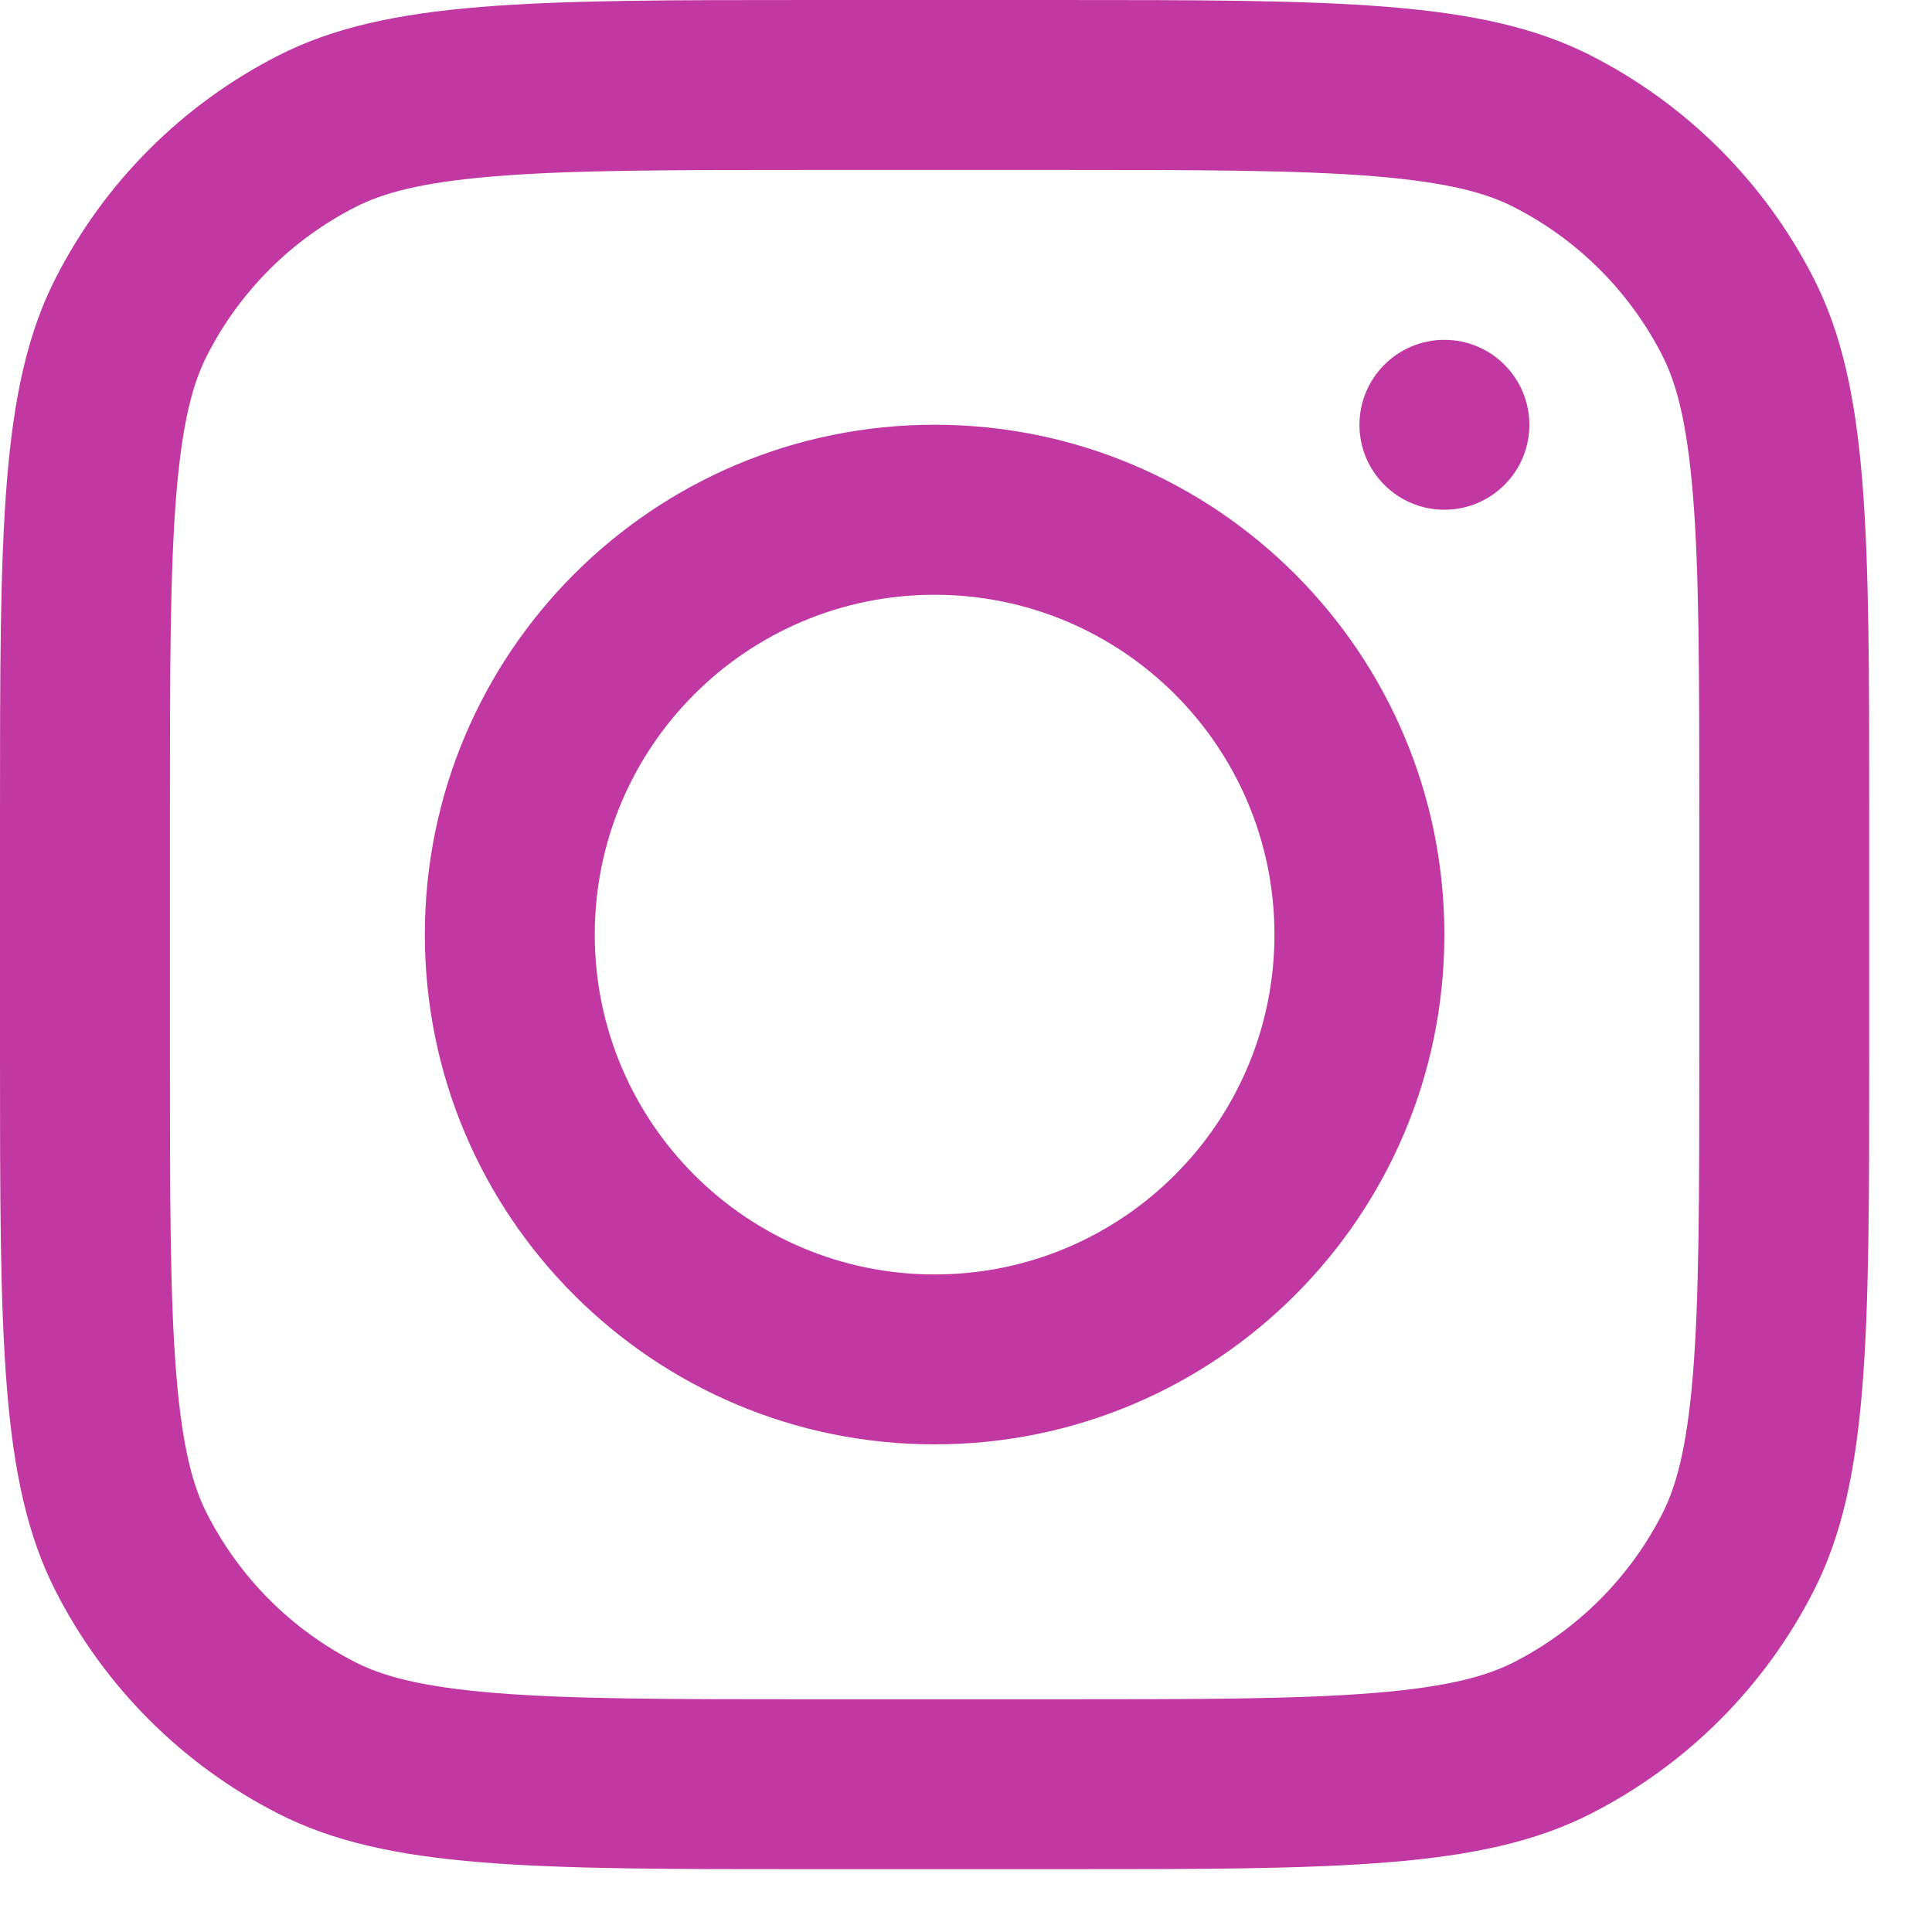 <svg width="20" height="20" viewBox="0 0 20 20" fill="none" xmlns="http://www.w3.org/2000/svg">
<path fill-rule="evenodd" clip-rule="evenodd" d="M9.675 14.952C12.59 14.952 14.952 12.589 14.952 9.675C14.952 6.76 12.59 4.397 9.675 4.397C6.76 4.397 4.398 6.76 4.398 9.675C4.398 12.589 6.76 14.952 9.675 14.952ZM9.675 13.193C11.618 13.193 13.193 11.618 13.193 9.675C13.193 7.732 11.618 6.157 9.675 6.157C7.732 6.157 6.157 7.732 6.157 9.675C6.157 11.618 7.732 13.193 9.675 13.193Z" fill="#C138A3"/>
<path d="M14.952 3.518C14.467 3.518 14.073 3.912 14.073 4.398C14.073 4.883 14.467 5.277 14.952 5.277C15.438 5.277 15.832 4.883 15.832 4.398C15.832 3.912 15.438 3.518 14.952 3.518Z" fill="#C138A3"/>
<path fill-rule="evenodd" clip-rule="evenodd" d="M0.575 2.881C0 4.01 0 5.488 0 8.444V10.906C0 13.862 0 15.34 0.575 16.469C1.081 17.462 1.888 18.269 2.881 18.775C4.01 19.35 5.488 19.35 8.444 19.35H10.906C13.862 19.35 15.34 19.35 16.469 18.775C17.462 18.269 18.269 17.462 18.775 16.469C19.35 15.34 19.35 13.862 19.35 10.906V8.444C19.35 5.488 19.35 4.01 18.775 2.881C18.269 1.888 17.462 1.081 16.469 0.575C15.34 0 13.862 0 10.906 0H8.444C5.488 0 4.01 0 2.881 0.575C1.888 1.081 1.081 1.888 0.575 2.881ZM10.906 1.759H8.444C6.937 1.759 5.913 1.76 5.121 1.825C4.35 1.888 3.955 2.002 3.68 2.143C3.018 2.48 2.48 3.018 2.143 3.68C2.002 3.955 1.888 4.35 1.825 5.121C1.76 5.913 1.759 6.937 1.759 8.444V10.906C1.759 12.413 1.76 13.438 1.825 14.229C1.888 15.001 2.002 15.395 2.143 15.67C2.48 16.332 3.018 16.87 3.68 17.208C3.955 17.348 4.35 17.462 5.121 17.525C5.913 17.59 6.937 17.591 8.444 17.591H10.906C12.413 17.591 13.438 17.59 14.229 17.525C15.001 17.462 15.395 17.348 15.67 17.208C16.332 16.87 16.87 16.332 17.208 15.67C17.348 15.395 17.462 15.001 17.525 14.229C17.59 13.438 17.591 12.413 17.591 10.906V8.444C17.591 6.937 17.59 5.913 17.525 5.121C17.462 4.35 17.348 3.955 17.208 3.68C16.87 3.018 16.332 2.48 15.67 2.143C15.395 2.002 15.001 1.888 14.229 1.825C13.438 1.76 12.413 1.759 10.906 1.759Z" fill="#C138A3"/>
</svg>
